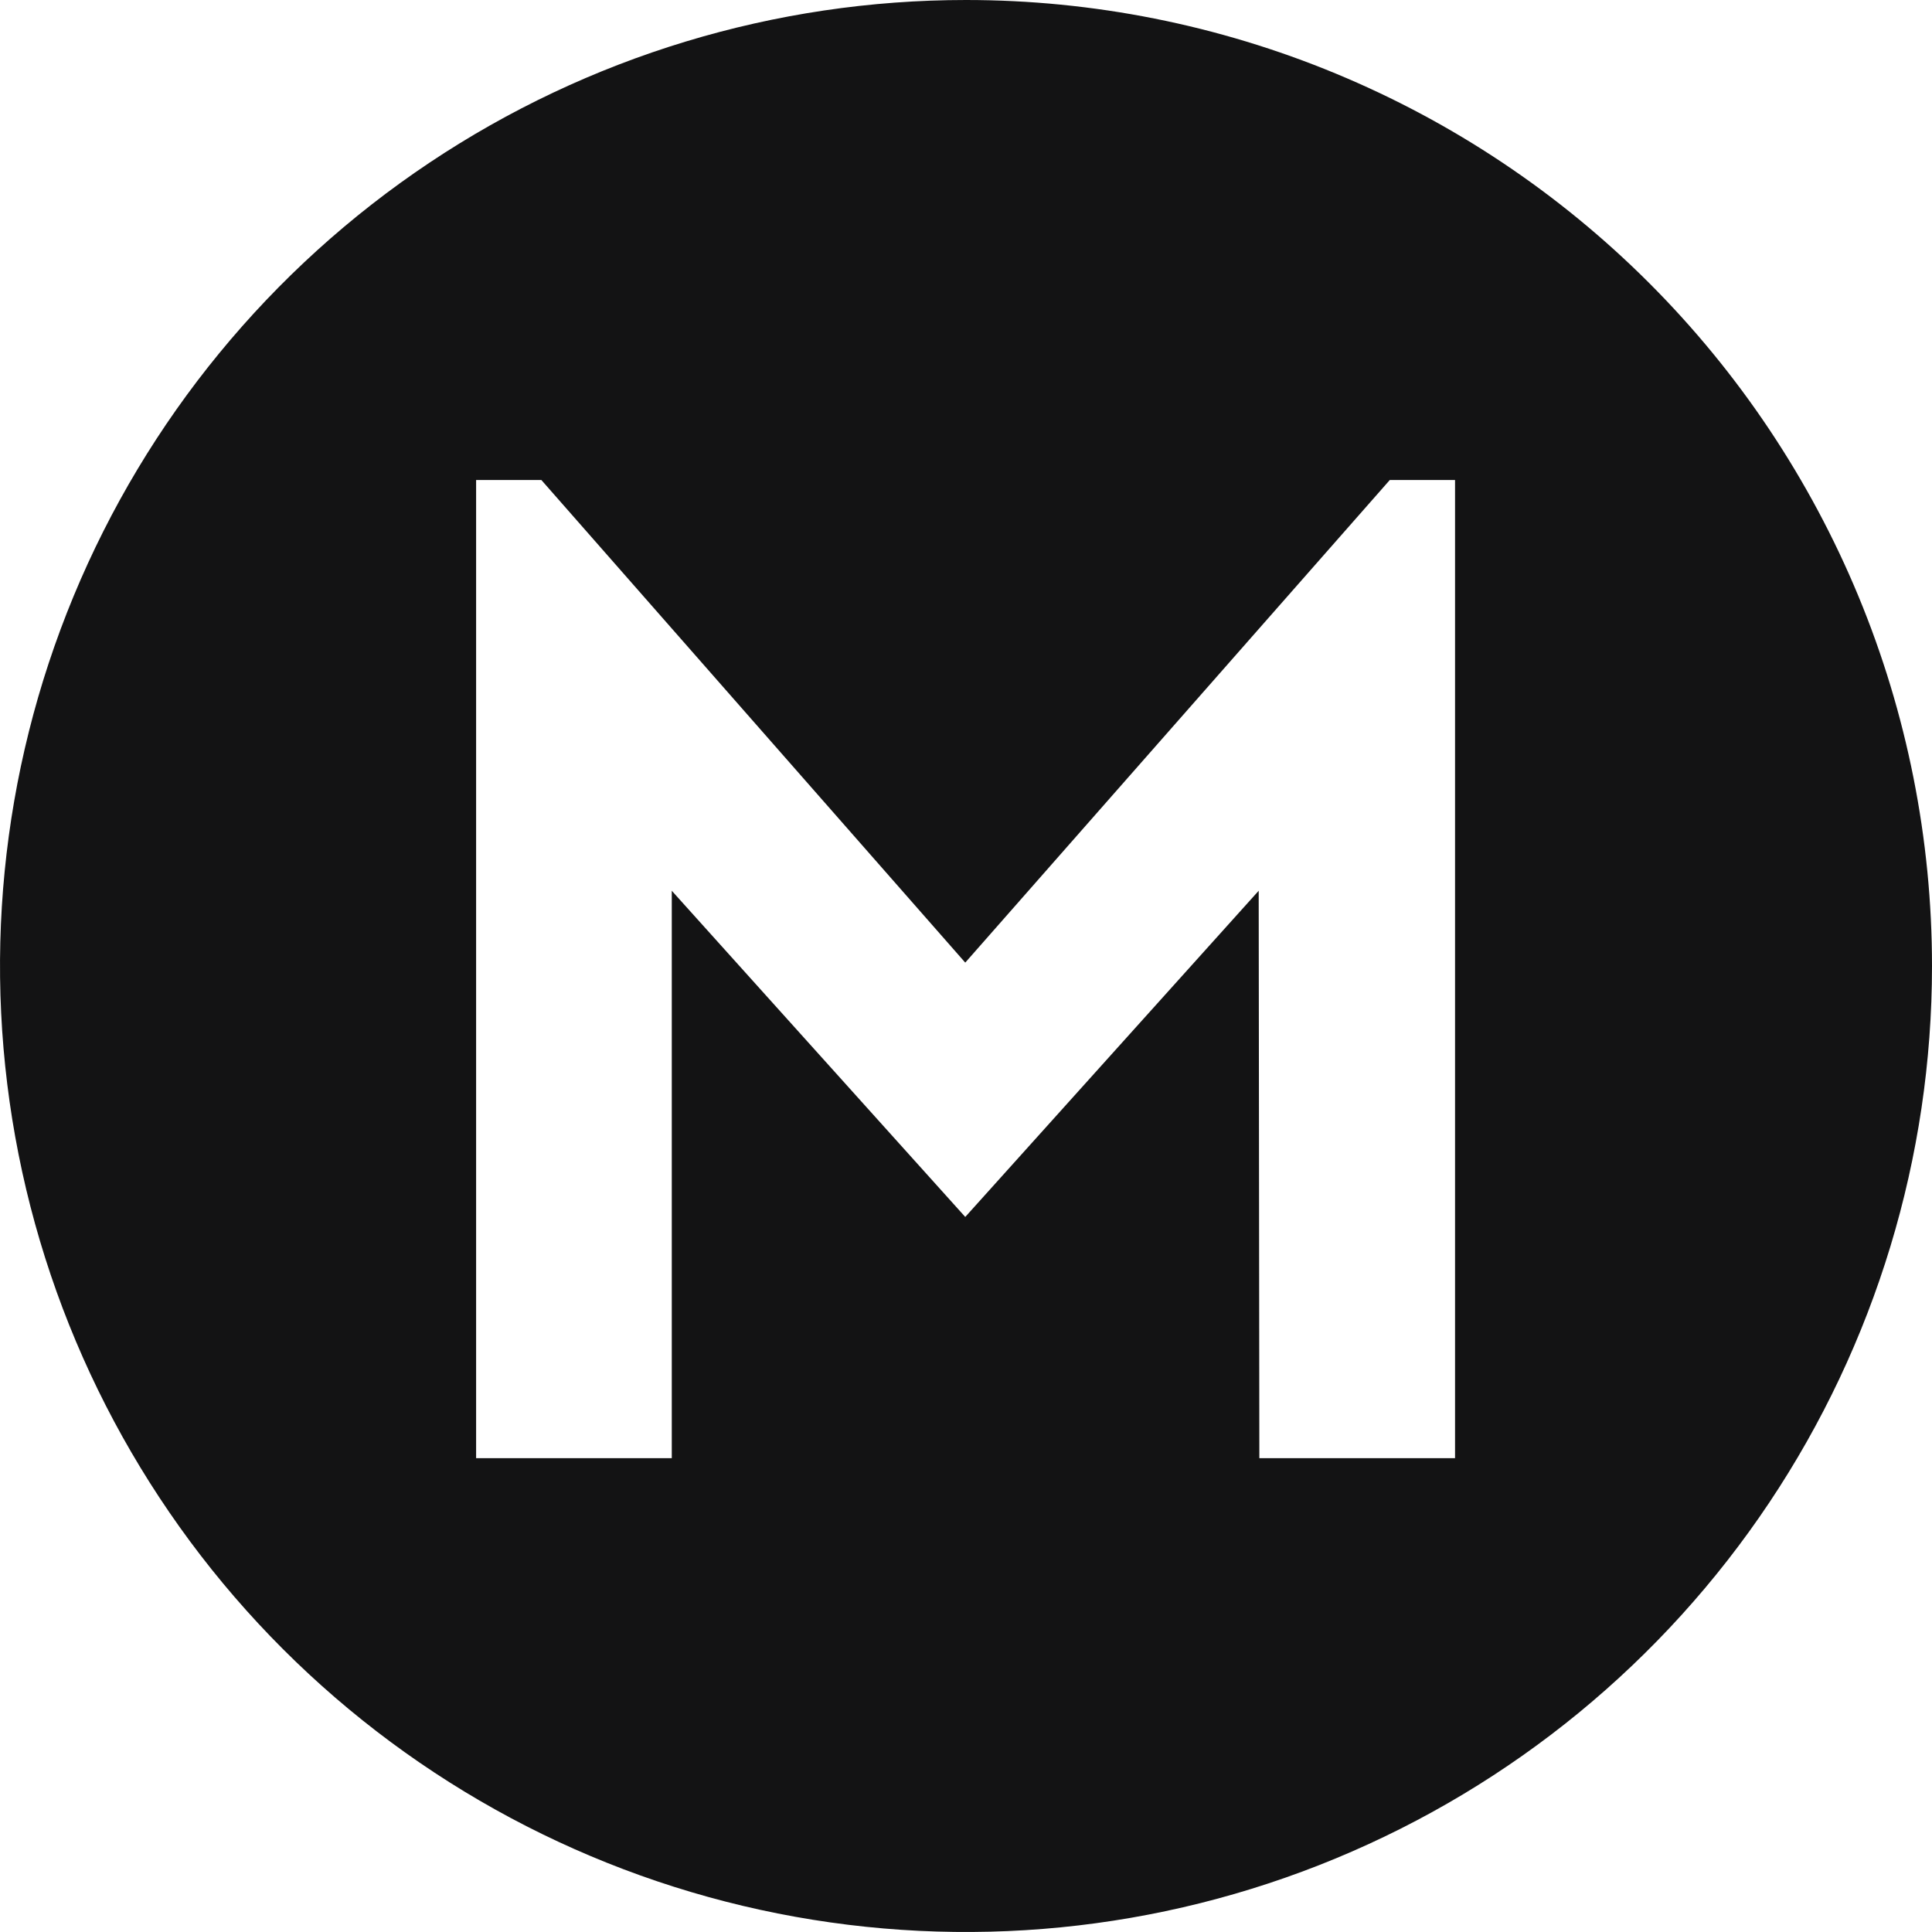 <svg width="62" height="62" viewBox="0 0 62 62" fill="none" xmlns="http://www.w3.org/2000/svg">
<path d="M46.694 46.795H40.414L40.393 28.585L30.976 39.053L21.558 28.585V46.795H15.279V15.404H17.373L30.976 30.891L44.6 15.404H46.694V46.795ZM31.001 1.36326e-08C24.87 -0 18.876 1.818 13.778 5.224C8.68 8.63 4.706 13.472 2.36 19.136C0.014 24.801 -0.6 31.034 0.596 37.047C1.792 43.061 4.744 48.584 9.079 52.92C13.415 57.255 18.938 60.208 24.952 61.404C30.965 62.6 37.198 61.987 42.863 59.64C48.528 57.294 53.369 53.321 56.776 48.223C60.182 43.125 62 37.131 62 31C62 26.929 61.198 22.898 59.641 19.137C58.083 15.376 55.799 11.958 52.921 9.08C50.042 6.201 46.625 3.918 42.864 2.36C39.103 0.802 35.072 1.1843e-08 31.001 1.36326e-08Z" fill="#131314"/>
</svg>
